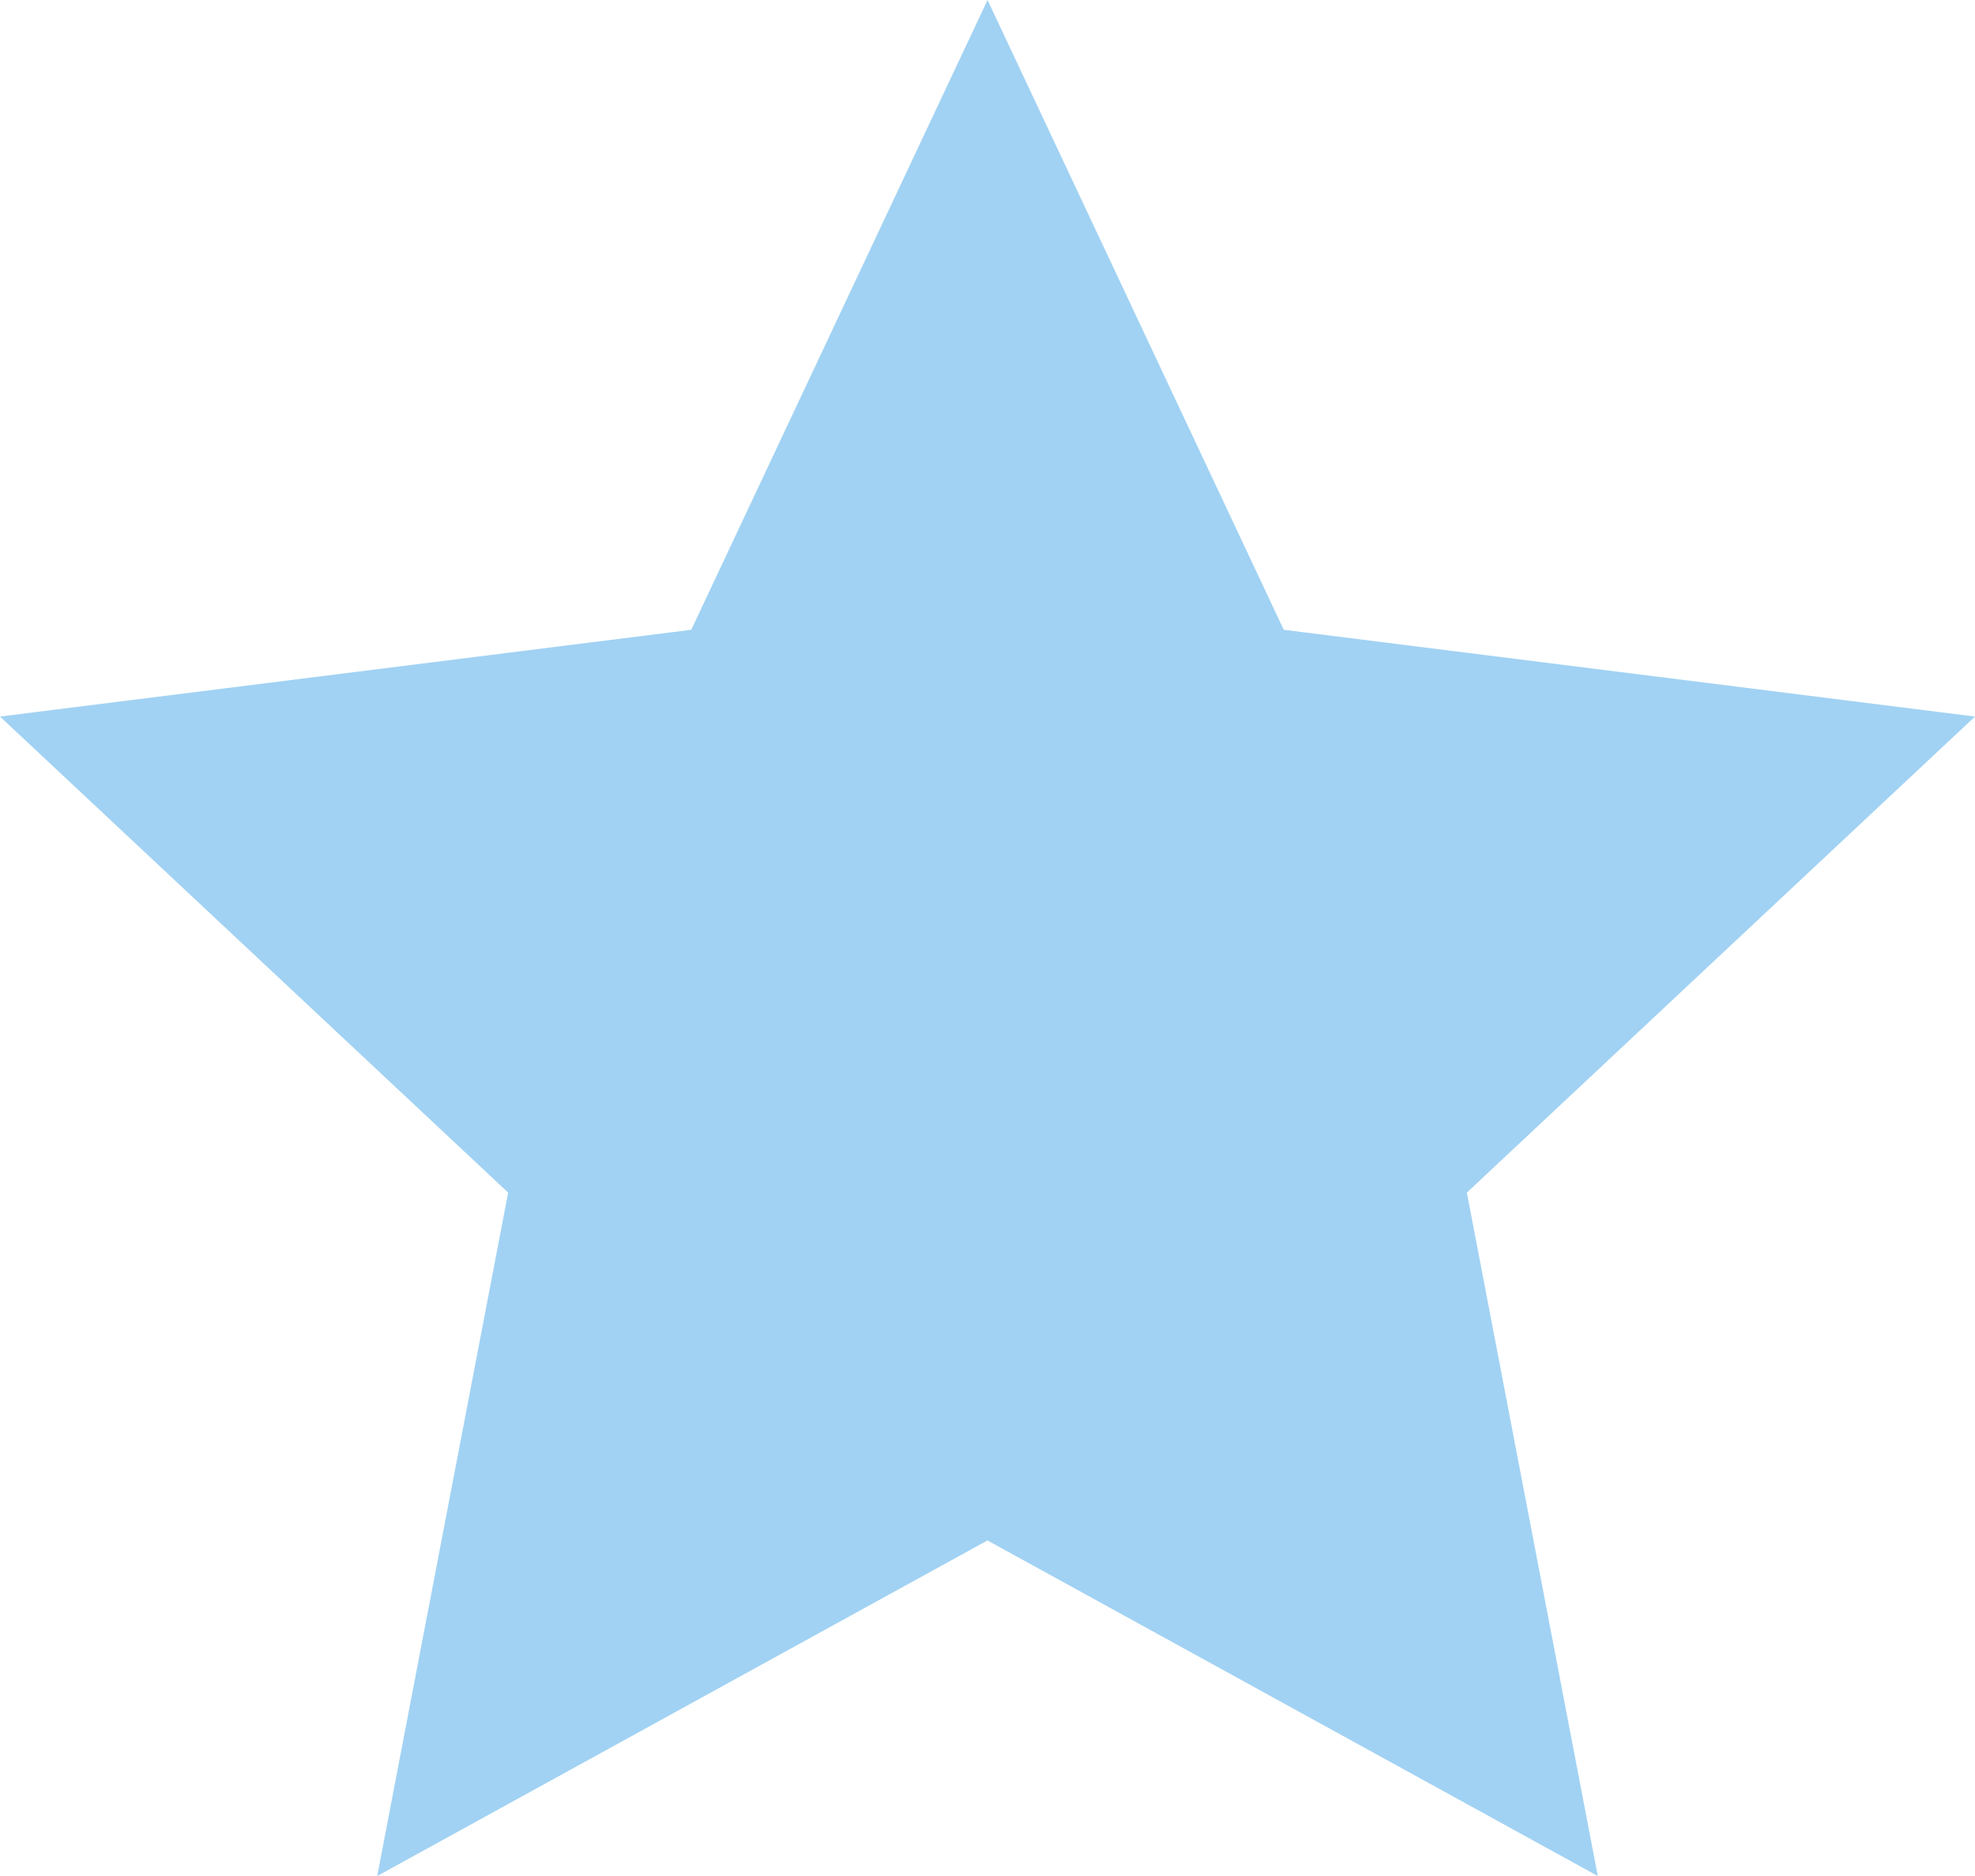 <svg xmlns="http://www.w3.org/2000/svg" width="25.263" height="24" viewBox="0 0 25.263 24">
  <path id="star" d="M12.632,0l3.789,8.057,8.842,1.11-6.5,6.09L20.438,24l-7.807-4.293L4.825,24,6.5,15.257,0,9.167l8.842-1.11Z" fill="#a1d2f3"/>
</svg>
